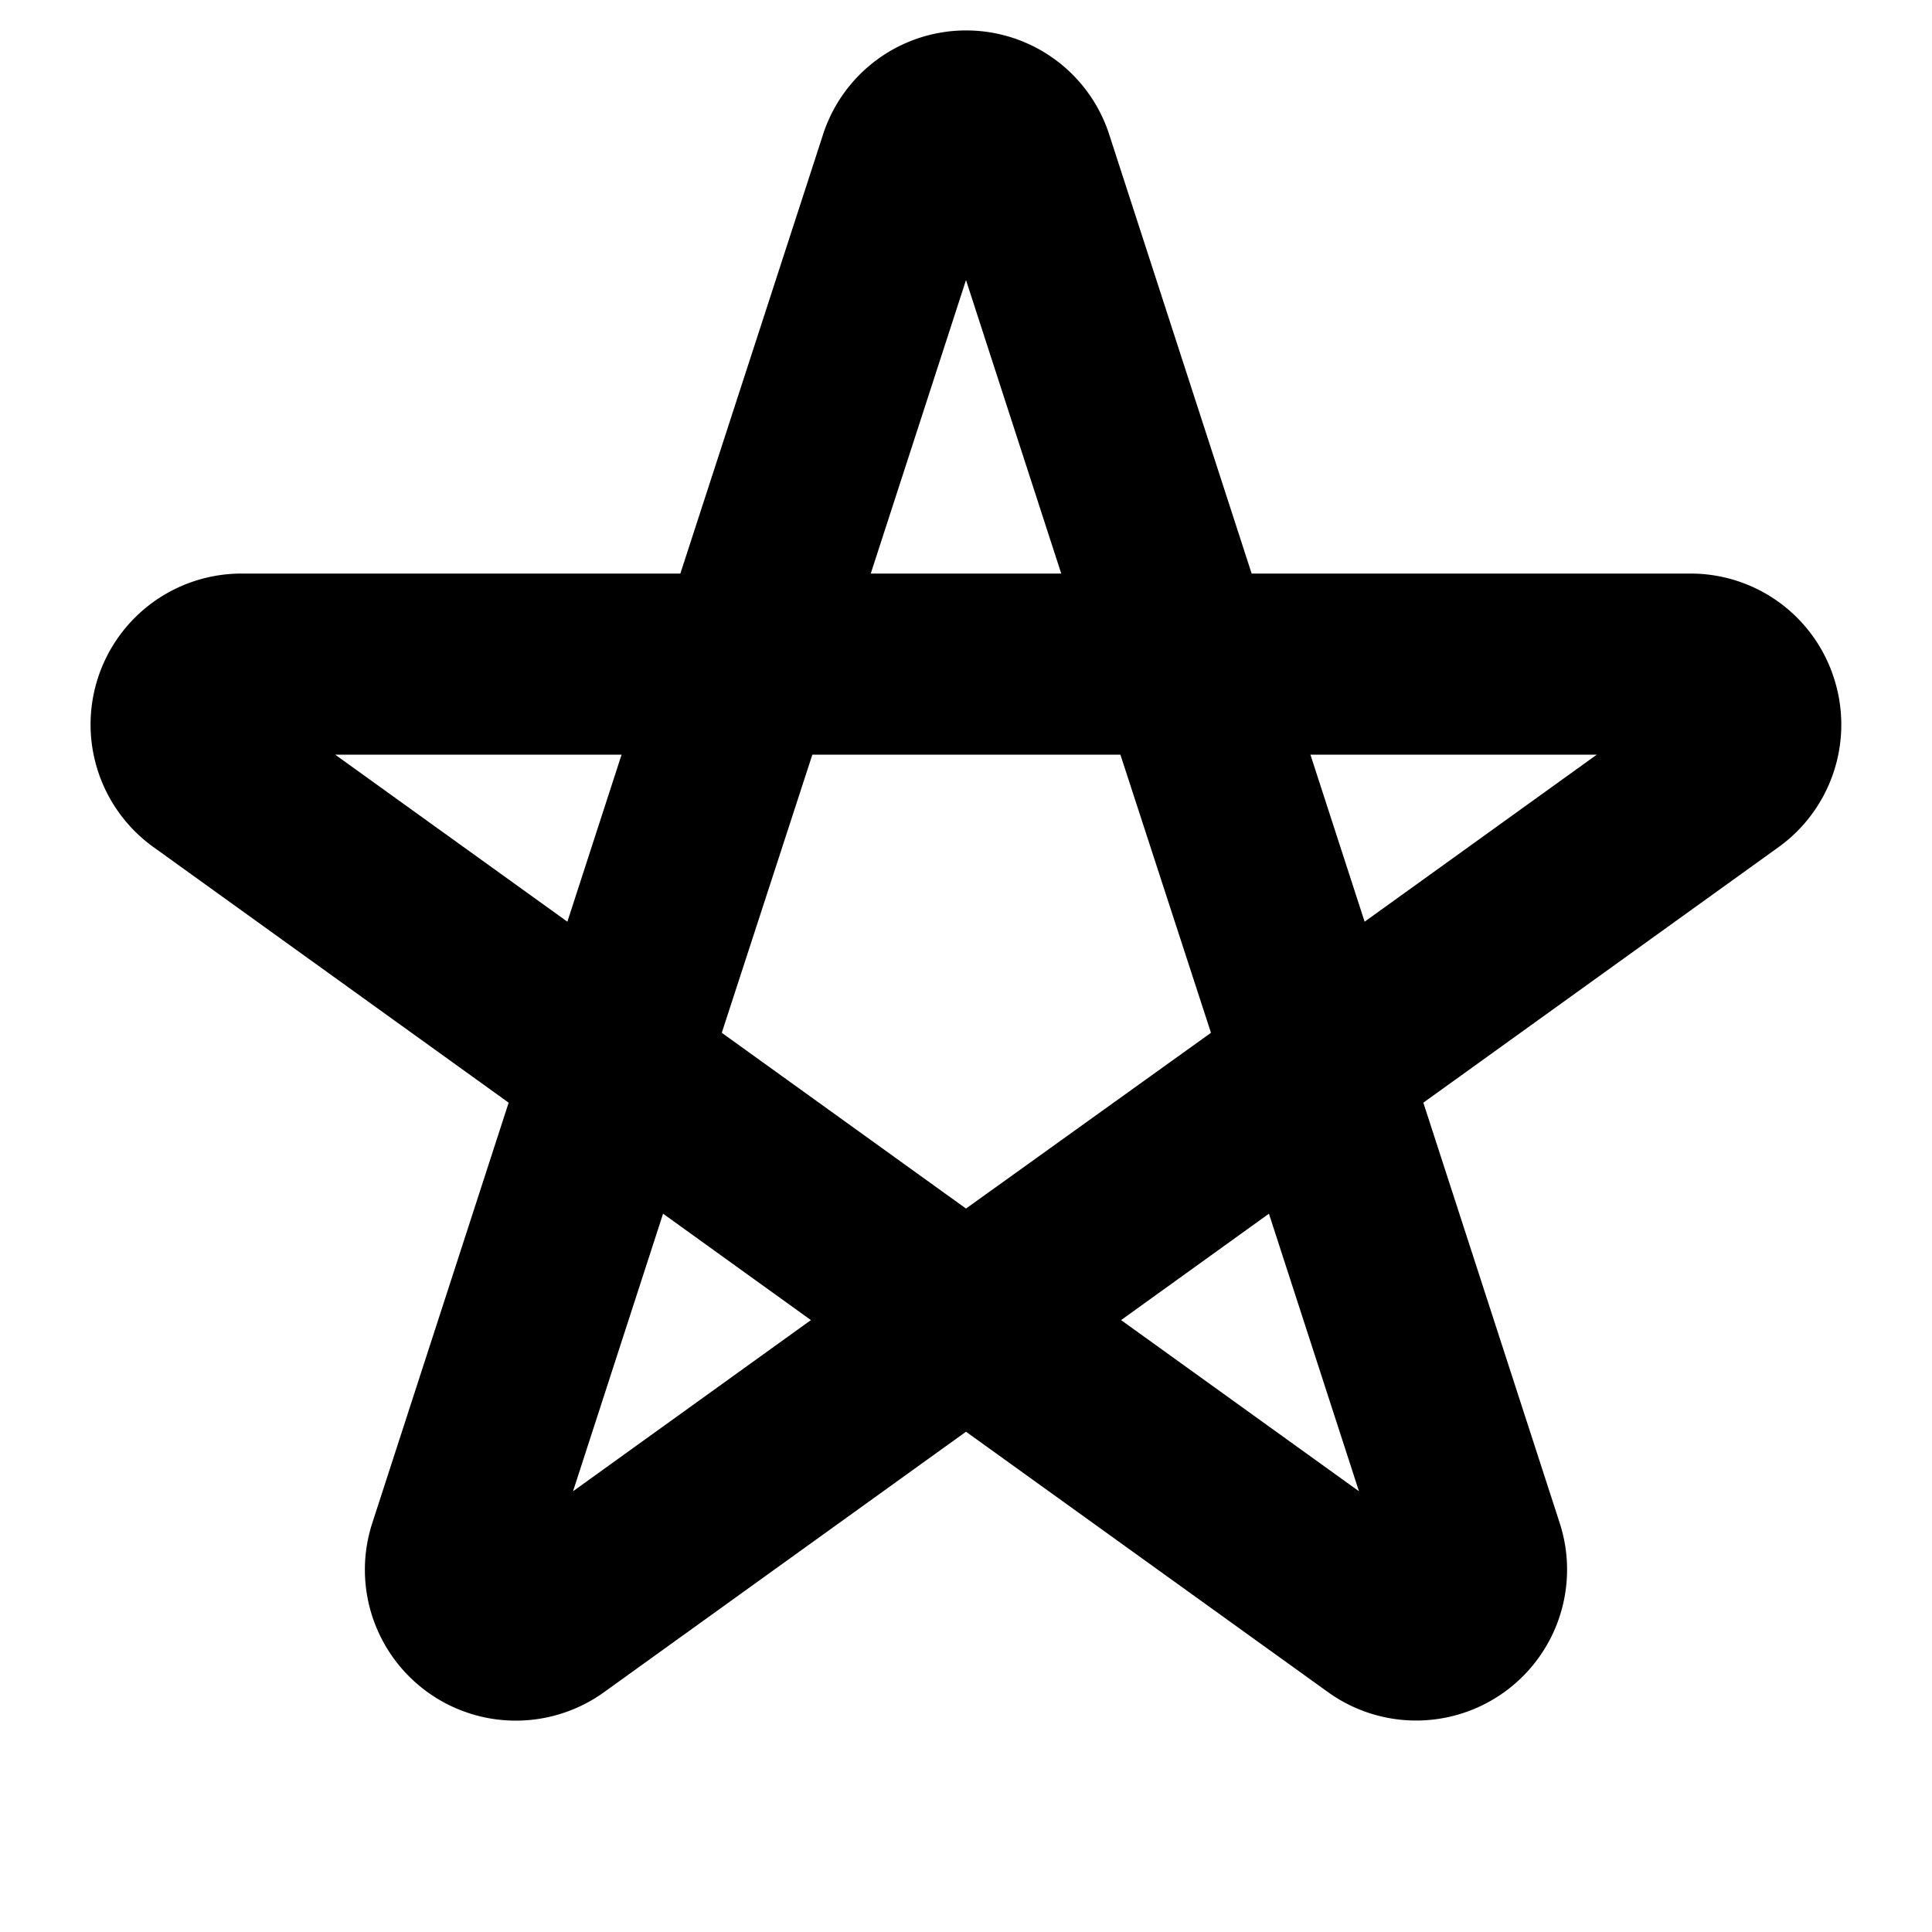 <svg xmlns="http://www.w3.org/2000/svg" viewBox="0 0 256 256" fill="currentColor"><path d="M243,89.83A19.94,19.94,0,0,0,224,76H165.85l-18.8-57.95A19.93,19.93,0,0,0,109,18L90.15,76H32A20,20,0,0,0,20.3,112.22l47.1,33.89-18.07,55.7A20,20,0,0,0,80.07,224.2L128,189.71l47.89,34.45a20,20,0,0,0,30.78-22.35l-18.07-55.7,47.15-33.92A20,20,0,0,0,243,89.83ZM128,37.11,140.62,76H115.38ZM44.42,100H82.36l-7.18,22.13Zm31.51,97.6,11.93-36.78,19.59,14.1Zm19.71-60.75,12-36.85h40.82l12,36.85L128,160.14Zm52.91,38.07,19.59-14.1,11.93,36.78Zm32.27-52.79L173.64,100h37.94Z"/></svg>